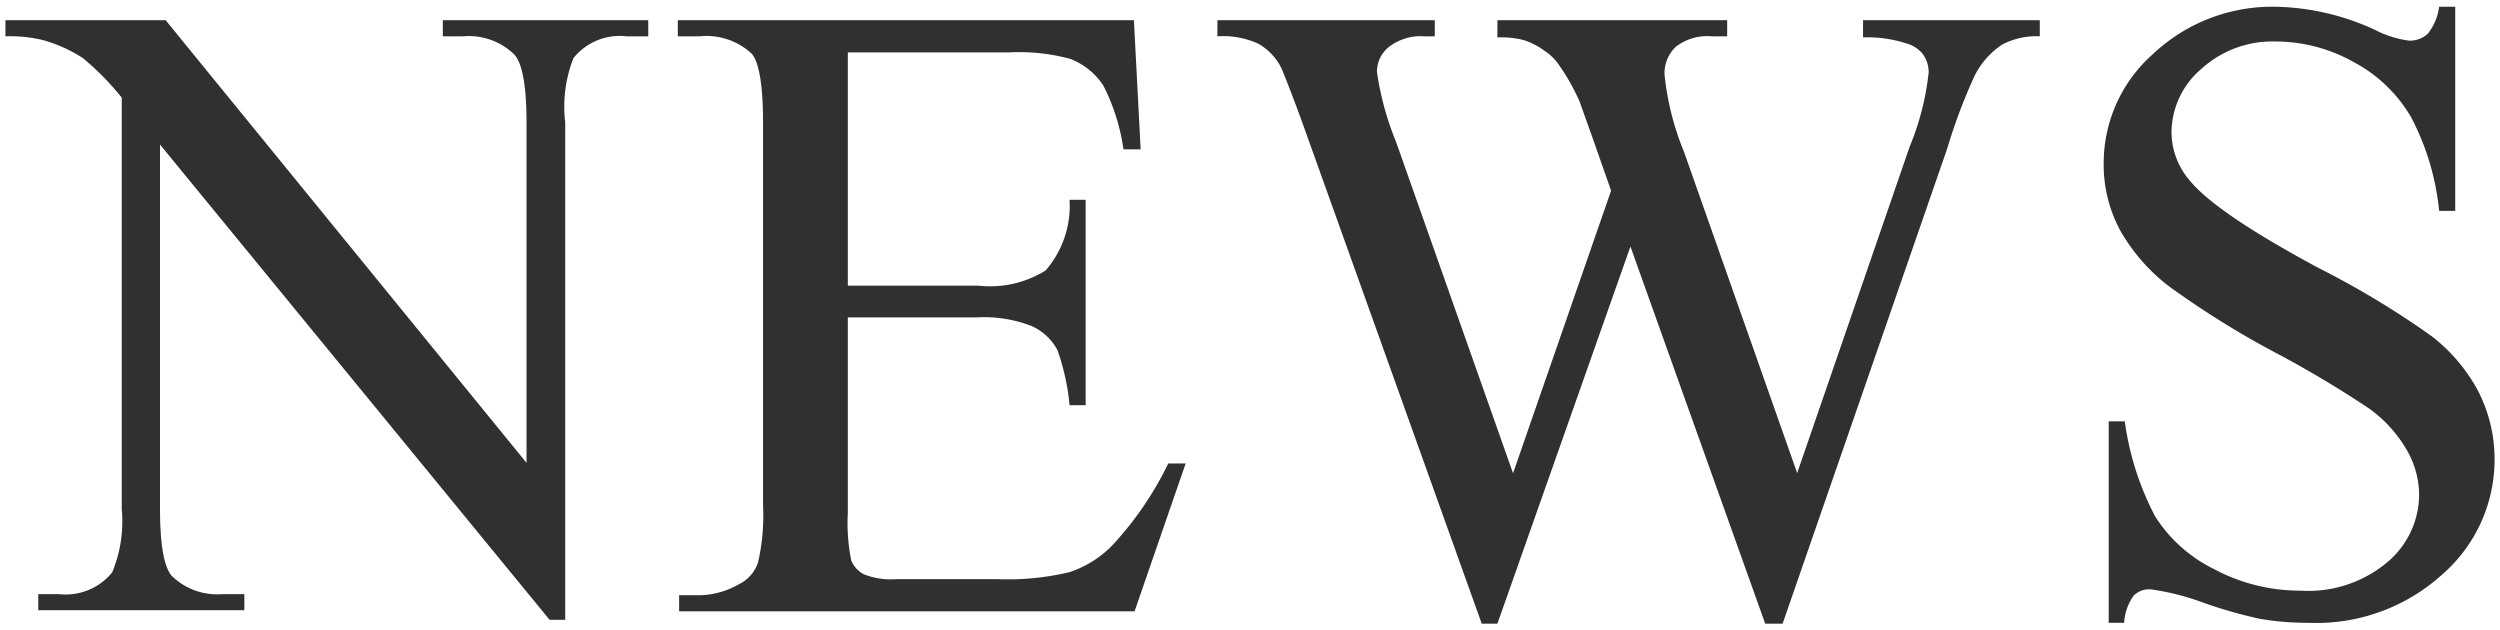 <svg id="e56d3b14-c2af-4570-89dd-46cef1c69195" data-name="レイヤー 1" xmlns="http://www.w3.org/2000/svg" viewBox="0 0 115 29">
  <defs>
    <style>
      .b71e4ad5-9029-4e9e-b144-fcb7ea6328af {
        fill: #303030;
      }
    </style>
  </defs>
  <title>news-title</title>
  <g>
    <path class="b71e4ad5-9029-4e9e-b144-fcb7ea6328af" d="M.25.93H7.62l16.6,20.36V5.63c0-1.67-.19-2.71-.56-3.12a3,3,0,0,0-2.35-.84h-.94V.93h9.45v.74h-1a2.74,2.74,0,0,0-2.44,1A6.12,6.12,0,0,0,26,5.63V28.51h-.72L7.36,6.65V23.37q0,2.5.54,3.12a3,3,0,0,0,2.34.84h1v.74H1.76v-.74H2.7a2.76,2.76,0,0,0,2.46-1,6.12,6.12,0,0,0,.44-2.92V4.49A12.7,12.7,0,0,0,3.81,2.67,6.72,6.72,0,0,0,2,1.85,6.46,6.46,0,0,0,.25,1.67Z"/>
    <path class="b71e4ad5-9029-4e9e-b144-fcb7ea6328af" d="M39,2.41V13.14h6a4.83,4.83,0,0,0,3.1-.7A4.55,4.55,0,0,0,49.2,9.19h.74v9.45H49.2a10.41,10.41,0,0,0-.56-2.54A2.49,2.49,0,0,0,47.46,15a6,6,0,0,0-2.52-.4H39v9a8.63,8.63,0,0,0,.16,2.19,1.29,1.29,0,0,0,.56.62,3.33,3.33,0,0,0,1.52.23h4.61a12.19,12.19,0,0,0,3.34-.32,4.87,4.87,0,0,0,2-1.26,15.38,15.38,0,0,0,2.55-3.74h.8l-2.35,6.8H31.24v-.74h1A3.79,3.79,0,0,0,34,26.87a1.71,1.71,0,0,0,.87-1,9.56,9.56,0,0,0,.23-2.62V5.65c0-1.72-.18-2.78-.52-3.18a3.07,3.07,0,0,0-2.4-.8h-1V.93H52.16l.31,5.94h-.79a9.31,9.31,0,0,0-.93-2.94,3.2,3.2,0,0,0-1.51-1.22,9,9,0,0,0-2.82-.3Z"/>
    <path class="b71e4ad5-9029-4e9e-b144-fcb7ea6328af" d="M93.83.93v.74a3.39,3.39,0,0,0-1.73.38,3.74,3.74,0,0,0-1.26,1.42,25.18,25.18,0,0,0-1.26,3.34L82,28.69h-.8L75,11.34,68.88,28.69h-.72L60.09,6.15c-.6-1.68-1-2.67-1.14-3A2.59,2.59,0,0,0,57.86,2,3.93,3.93,0,0,0,56,1.67V.93H66v.74h-.48a2.41,2.41,0,0,0-1.62.48,1.46,1.46,0,0,0-.56,1.16,13.59,13.59,0,0,0,.88,3.22L69.6,21.77l4.51-13-.8-2.28-.65-1.82A9.69,9.69,0,0,0,71.72,3a2.29,2.29,0,0,0-.64-.64,3.31,3.31,0,0,0-1-.52,4.31,4.31,0,0,0-1.2-.12V.93H79.45v.74h-.72a2.36,2.36,0,0,0-1.64.48,1.67,1.67,0,0,0-.52,1.3A12.81,12.81,0,0,0,77.47,7l5.2,14.76,5.17-15a12.41,12.41,0,0,0,.88-3.44,1.46,1.46,0,0,0-.29-.86A1.48,1.48,0,0,0,87.7,2a5.78,5.78,0,0,0-2-.28V.93Z"/>
    <path class="b71e4ad5-9029-4e9e-b144-fcb7ea6328af" d="M112.94.31V9.7h-.74a11.7,11.7,0,0,0-1.29-4.31,6.69,6.69,0,0,0-2.65-2.54,7.32,7.32,0,0,0-3.56-.94,4.85,4.85,0,0,0-3.45,1.27,3.86,3.86,0,0,0-1.36,2.89,3.43,3.43,0,0,0,.86,2.26q1.25,1.5,5.91,4a40.13,40.13,0,0,1,5.19,3.13A7.84,7.84,0,0,1,114,18a6.82,6.82,0,0,1,.75,3.11,7,7,0,0,1-2.4,5.31,8.63,8.63,0,0,1-6.15,2.23,13,13,0,0,1-2.22-.18,20.89,20.89,0,0,1-2.58-.73,11.48,11.48,0,0,0-2.47-.63,1,1,0,0,0-.79.3,2.41,2.41,0,0,0-.43,1.24H97V19.38h.74a13.21,13.21,0,0,0,1.4,4.38,6.7,6.7,0,0,0,2.69,2.41,8.39,8.39,0,0,0,4,1,5.65,5.65,0,0,0,4-1.32,4.08,4.08,0,0,0,1.45-3.12,4.18,4.18,0,0,0-.55-2,6.17,6.17,0,0,0-1.71-1.91,49,49,0,0,0-4.26-2.55,41.24,41.24,0,0,1-5-3.11,8.55,8.55,0,0,1-2.23-2.56,6.37,6.37,0,0,1-.76-3.09,6.69,6.69,0,0,1,2.24-5A8,8,0,0,1,104.66.31a11.37,11.37,0,0,1,4.58,1.06,4.79,4.79,0,0,0,1.58.5,1.22,1.22,0,0,0,.85-.31A2.49,2.49,0,0,0,112.2.31Z"/>
  </g>
</svg>
